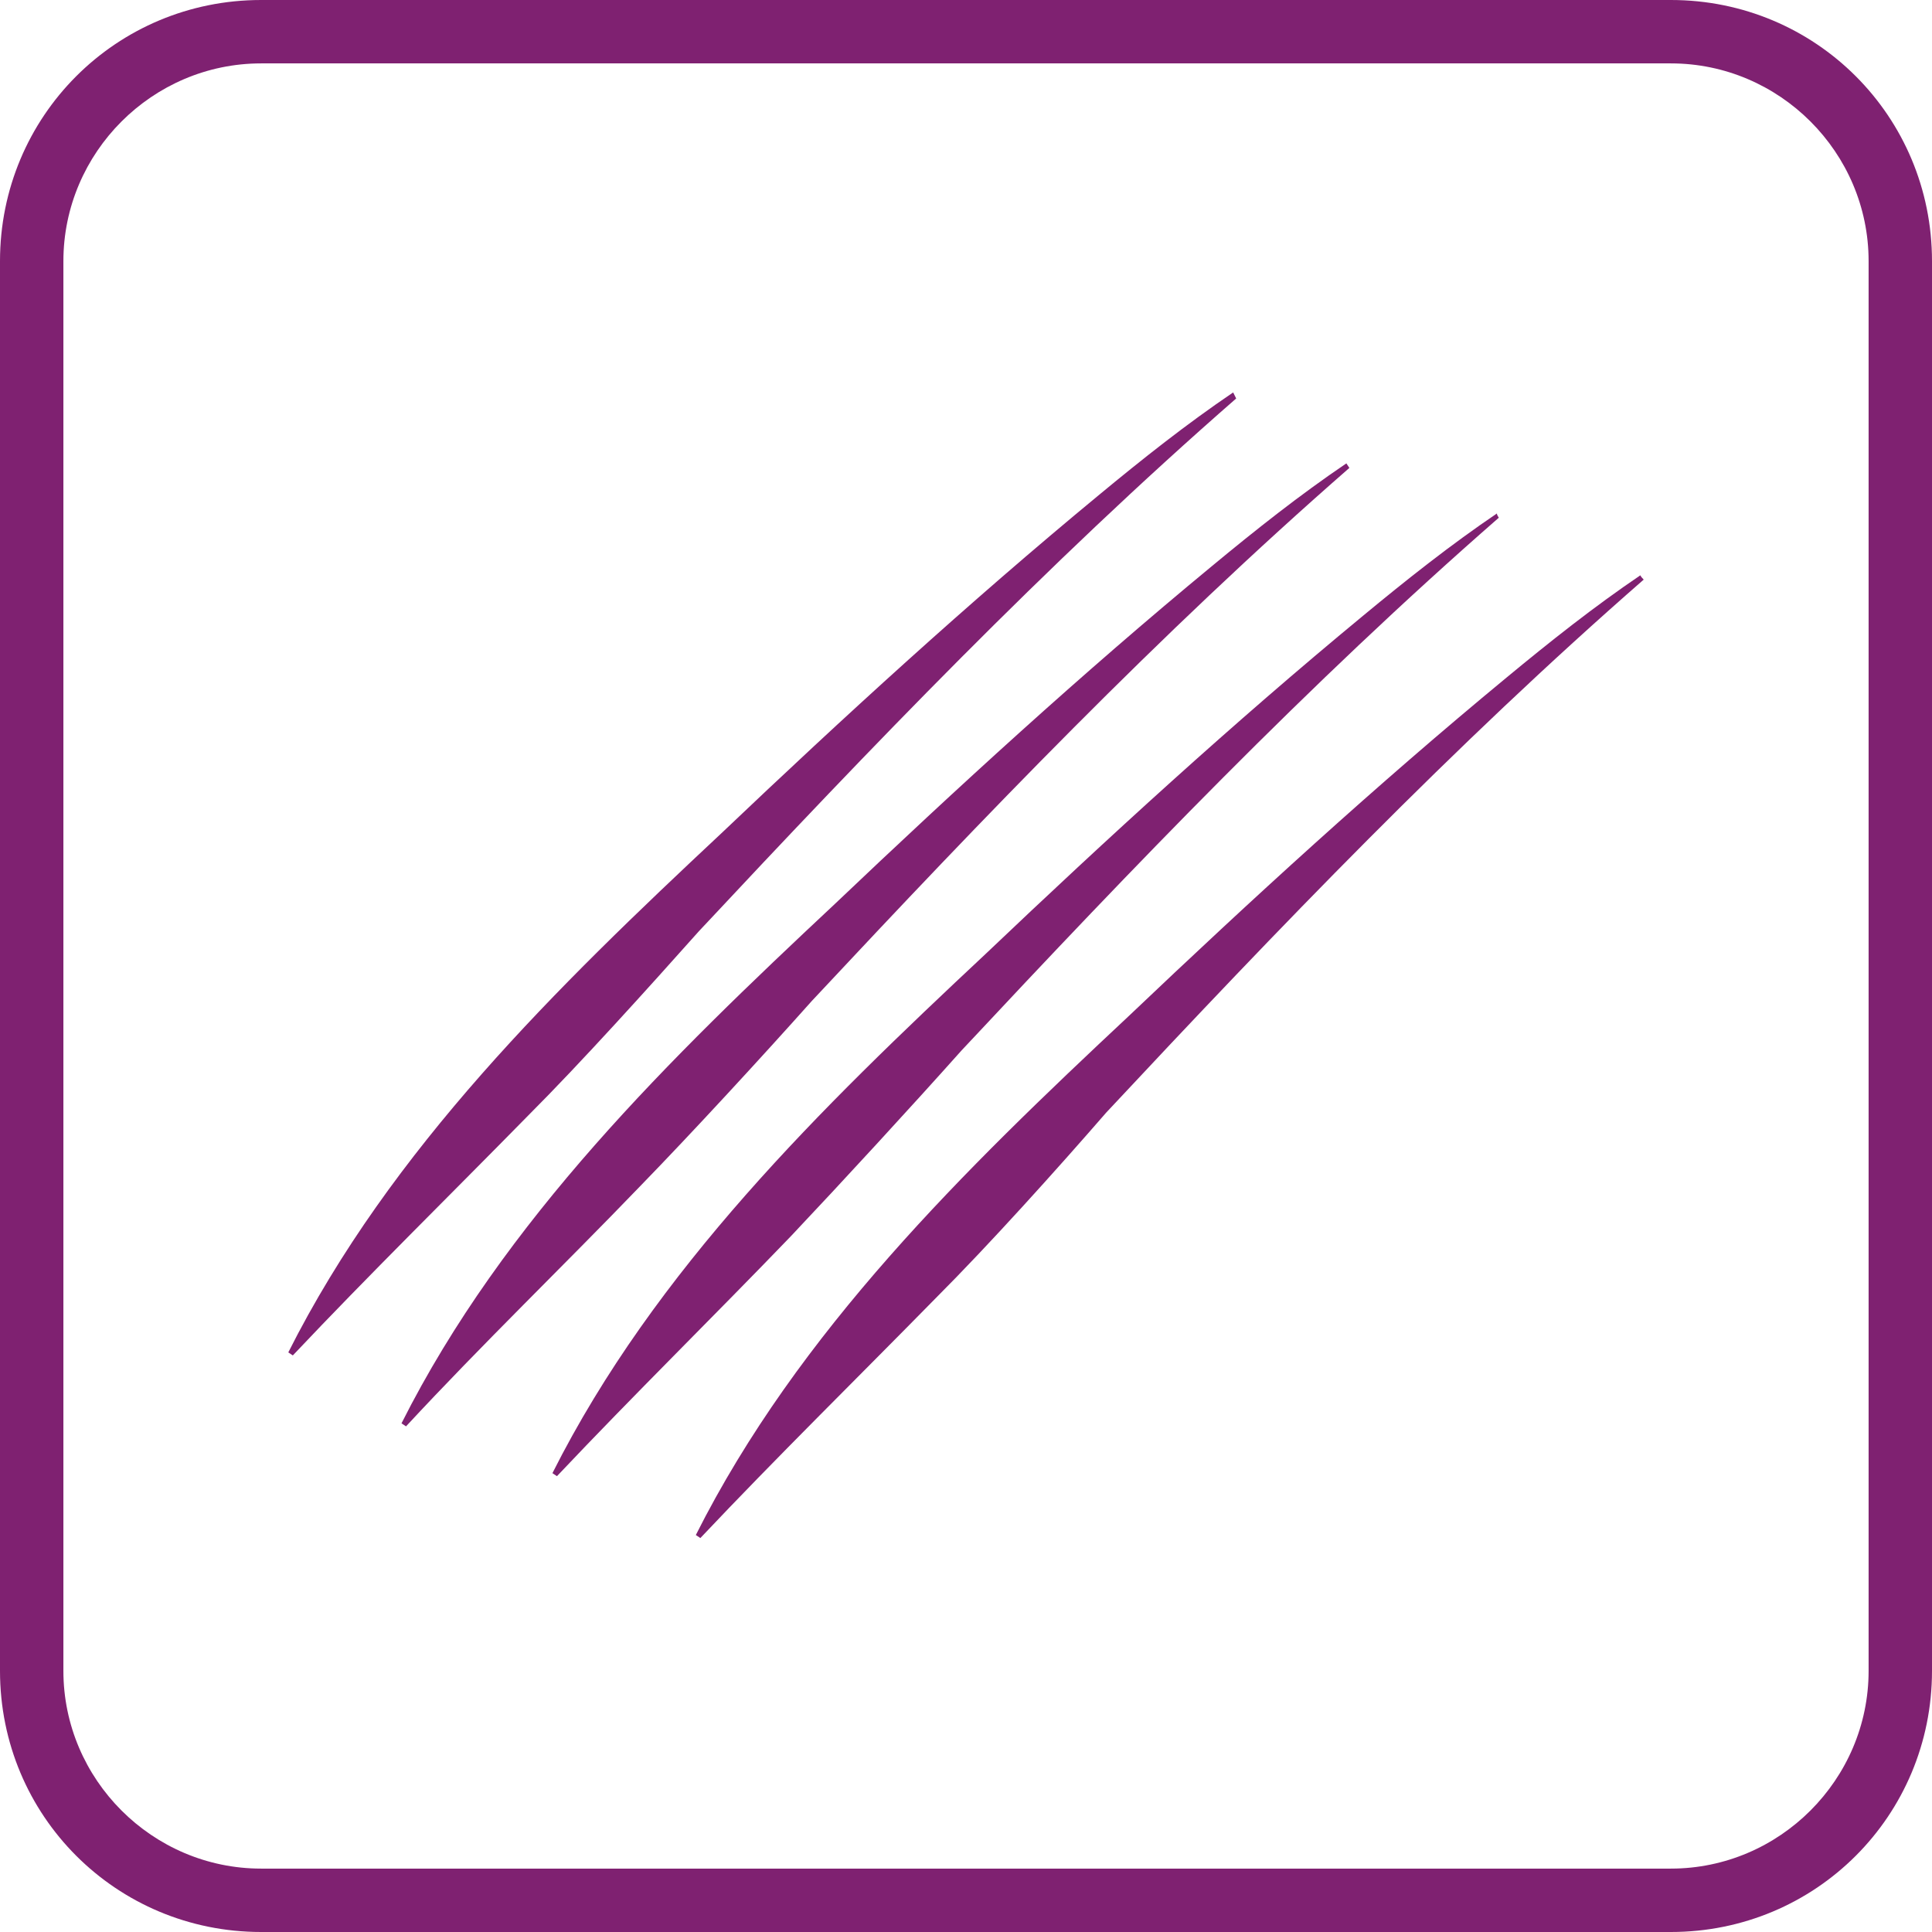 <?xml version="1.0" encoding="utf-8"?>
<!-- Generator: Adobe Illustrator 26.2.1, SVG Export Plug-In . SVG Version: 6.00 Build 0)  -->
<svg version="1.1" id="Livello_1" xmlns="http://www.w3.org/2000/svg" xmlns:xlink="http://www.w3.org/1999/xlink" x="0px" y="0px"
	 viewBox="0 0 128 128" style="enable-background:new 0 0 128 128;" xml:space="preserve">
<style type="text/css">
	.st0{fill:#7F2171;}
</style>
<g>
	<path class="st0" d="M110.7,4.2c7.2,0,13.1,5.9,13.1,13.1v93.4c0,7.2-5.9,13.1-13.1,13.1H17.3c-7.2,0-13.1-5.9-13.1-13.1V17.3
		c0-7.2,5.9-13.1,13.1-13.1H110.7 M110.7,0H17.3C7.7,0,0,7.7,0,17.3v93.4c0,9.6,7.7,17.3,17.3,17.3h93.4c9.6,0,17.3-7.7,17.3-17.3
		V17.3C128,7.7,120.3,0,110.7,0L110.7,0z"/>
	<g>
		<path class="st0" d="M81.9,26.4c-12.6,11-24.2,23.1-35.6,35.3C43,65.4,38.5,70.4,35,73.9c-5.2,5.3-10.5,10.5-15.6,15.9
			c0,0-0.3-0.2-0.3-0.2c6.8-13.5,17.8-24.2,28.7-34.4c8.1-7.7,16.4-15.3,25-22.4c2.9-2.4,5.8-4.7,8.9-6.8
			C81.7,26,81.9,26.4,81.9,26.4L81.9,26.4z"/>
		<path class="st0" d="M89.4,31c-12.6,11-24.2,23.1-35.6,35.3C50.5,70,45.9,75,42.4,78.6C37.3,83.9,32,89,26.9,94.5
			c0,0-0.3-0.2-0.3-0.2c6.8-13.5,17.8-24.2,28.7-34.4c8.1-7.7,16.4-15.3,25-22.4c2.9-2.4,5.8-4.7,8.9-6.8L89.4,31L89.4,31z"/>
		<path class="st0" d="M99.3,34.3c-12.6,11-24.2,23.1-35.6,35.3c-3.3,3.7-7.9,8.7-11.3,12.3C47.3,87.2,42,92.4,36.9,97.8
			c0,0-0.3-0.2-0.3-0.2c6.8-13.5,17.8-24.2,28.7-34.4c8.1-7.7,16.4-15.3,25-22.4c2.9-2.4,5.8-4.7,8.9-6.8
			C99.1,34,99.3,34.3,99.3,34.3L99.3,34.3z"/>
		<path class="st0" d="M108.9,38.4c-12.6,11-24.2,23.1-35.6,35.3C70,77.5,65.5,82.5,62,86c-5.2,5.3-10.5,10.5-15.6,15.9
			c0,0-0.3-0.2-0.3-0.2c6.8-13.5,17.8-24.2,28.7-34.4c8.1-7.7,16.4-15.3,25-22.4c2.9-2.4,5.8-4.7,8.9-6.8
			C108.6,38.1,108.9,38.4,108.9,38.4L108.9,38.4z"/>
	</g>
</g>
</svg>
